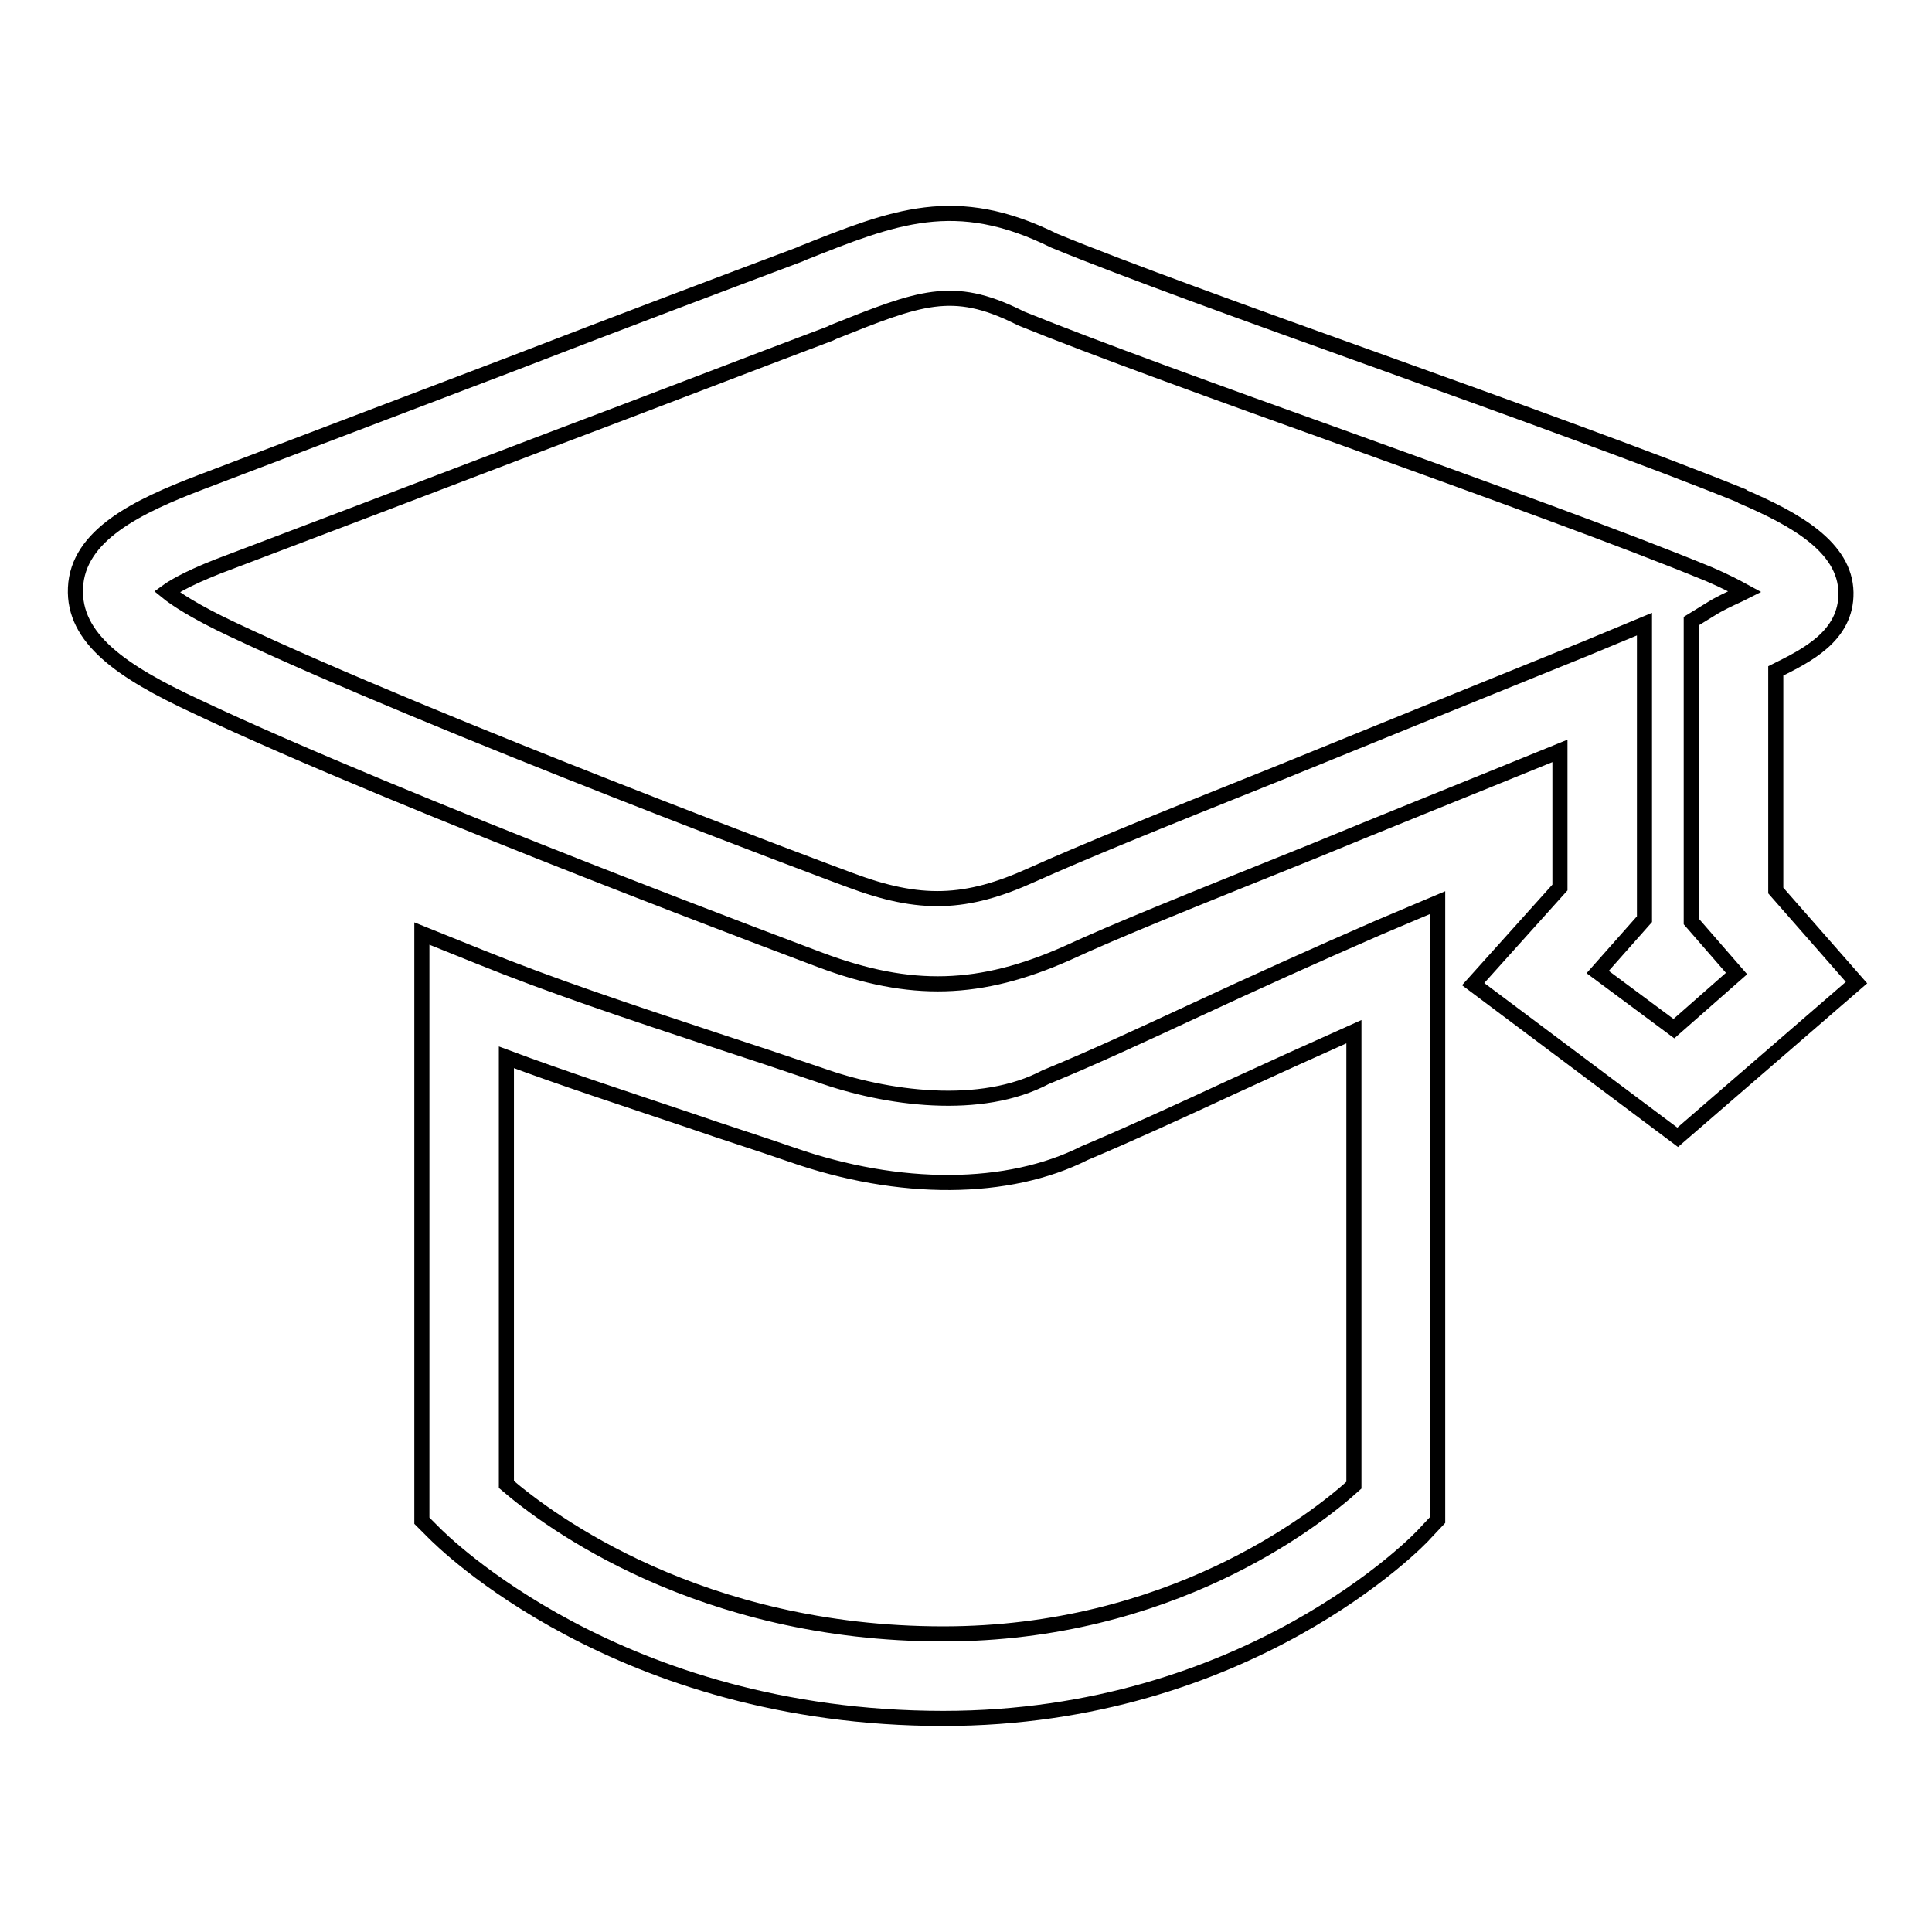 <?xml version="1.0" encoding="utf-8"?>
<!-- Svg Vector Icons : http://www.onlinewebfonts.com/icon -->
<!DOCTYPE svg PUBLIC "-//W3C//DTD SVG 1.1//EN" "http://www.w3.org/Graphics/SVG/1.1/DTD/svg11.dtd">
<svg version="1.1" xmlns="http://www.w3.org/2000/svg" xmlns:xlink="http://www.w3.org/1999/xlink" x="0px" y="0px" viewBox="0 0 256 256" enable-background="new 0 0 256 256" xml:space="preserve">
<g> <path stroke-width="2" fill-opacity="0" stroke="#000000"  d="M125,227.7c-43.1,0-66.5-23.6-67.5-24.6l-1.6-1.6v-77.8l7.7,3.1c9.4,3.8,19.6,7.2,31.4,11.1 c4.3,1.4,8.8,2.9,13.5,4.5c8.9,3.2,21.5,4.9,30.1,0.3l0.5-0.2c5.6-2.3,12.3-5.4,19.4-8.7c7.3-3.4,15.7-7.2,24.2-10.9l7.8-3.3v81.8 l-1.6,1.7C188.1,204.1,165.2,227.7,125,227.7z M67.1,196.7c5.6,4.8,25.6,19.8,57.9,19.8c29.9,0,49.1-14.9,54.4-19.7v-60.1 c-5.6,2.5-11.1,5-16.1,7.3c-7.1,3.3-13.9,6.4-19.6,8.8c-10.1,5.1-24.5,5.2-38.8,0.2c-4.6-1.6-9.1-3-13.4-4.5 c-8.9-3-16.9-5.6-24.4-8.4L67.1,196.7L67.1,196.7z M222.3,150.7l-27.1-20.3l11.5-12.8V99.5c-13.5,5.5-24,9.7-32.7,13.3 c-17.4,7-26.1,10.5-32.6,13.5c-11.5,5.1-20.7,5.4-32.7,0.9c-0.5-0.2-55.2-20.6-82.7-33.6C16.1,89,9.7,84.6,10,77.9 c0.3-7,8.2-10.8,16.6-14c11.6-4.4,26.5-10.1,41-15.6c14.5-5.6,28.3-10.8,38.4-14.6l0.2-0.1c12.3-4.9,20.4-8.2,33.5-1.7 c9.5,3.9,25.6,9.7,42.6,15.8c18.1,6.5,36.9,13.3,48.5,18l0.1,0.1c7,3,13.6,6.7,13.7,12.7c0.1,5.8-5.3,8.4-9.3,10.4c0,0,0,0,0,0V118 l10.7,12.2L222.3,150.7L222.3,150.7z M211.7,128.8l10.1,7.5l8.3-7.3l-6-6.9V82.3l2.6-1.6c1.1-0.7,2.4-1.3,3.7-1.9l0.8-0.4 c-1.1-0.6-2.6-1.4-4.7-2.3c-11.4-4.7-30-11.4-48-17.9c-17.3-6.2-33.6-12.1-43.2-16l-0.4-0.2c-8.7-4.3-13-2.6-24.5,2l-0.4,0.2 c-10.1,3.8-23.8,9.1-38.4,14.6C57.2,64.3,42.2,70,30.6,74.4c-4.9,1.8-7.4,3.2-8.5,4c1.1,0.9,3.6,2.6,8.7,5 c27.1,12.8,81.2,33,81.8,33.2c9.3,3.5,15.4,3.3,24.2-0.7c6.7-3,15.5-6.6,33-13.6c10.3-4.2,23.1-9.4,40.4-16.4l7.7-3.2v39.1 L211.7,128.8L211.7,128.8z"/></g>
</svg>
